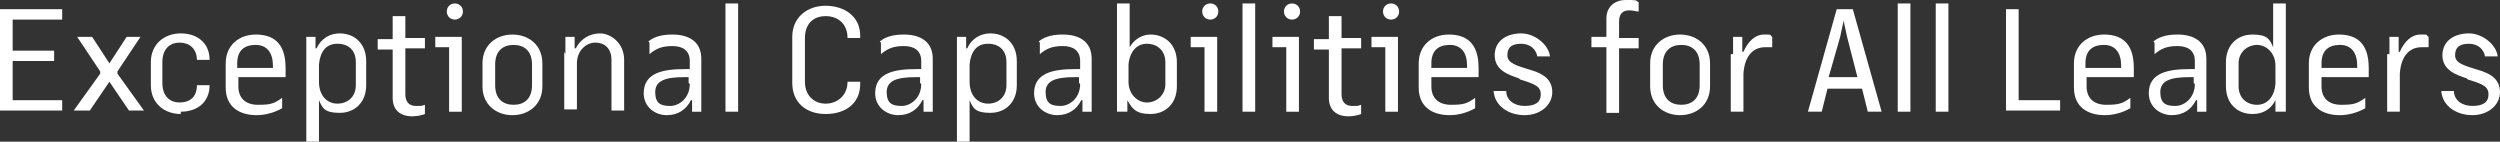 <svg data-name="Layer 1" xmlns="http://www.w3.org/2000/svg" version="1.1" viewBox="0 0 217.1 12.3" preserveAspectRatio="xMinYMin">
  <rect x="0" y="0" width="217.1" height="12.3" fill="#333333" stroke="none"/>
  <defs>
    <style>
      .cls-1 {
        fill: #fff;
        stroke-width: 0px;
      }
    </style>
  </defs>
  <path class="cls-1" d="M1.1,1.7v2.7h3.6v.9H1.1v3.4h4.3v.9H0V.8h5.4v.9H1.1Z"/>
  <path class="cls-1" d="M6.4,9.6l2.3-3.2v-.2l-2-3h0s1.3,0,1.3,0l1.5,2.3,1.5-2.3h1.2s-2,3-2,3v.2l2.3,3.2h0s-1.3,0-1.3,0l-1.7-2.5-1.7,2.5h-1.2Z"/>
  <path class="cls-1" d="M15.7,9.9c-1.4,0-2.6-.9-2.6-2.5v-2c0-1.6,1.2-2.5,2.6-2.5s2.5.8,2.5,2.3h-1.1c0-1-.7-1.5-1.5-1.5s-1.5.5-1.5,1.7v1.8c0,1.2.7,1.7,1.5,1.7s1.5-.4,1.5-1.5h1.1c0,1.5-1.1,2.3-2.5,2.3Z"/>
  <path class="cls-1" d="M24.5,9.4c-.7.4-1.5.6-2.2.6-1.5,0-2.7-.7-2.7-2.4v-2.1c0-1.6,1.2-2.5,2.6-2.5s2.6.6,2.6,2.9,0,.5,0,.8h-4.1v.8c0,1,.6,1.6,1.7,1.6s1.4-.1,2.1-.6h0v.9ZM20.6,5.9h3.1v-.2c0-1.1-.5-1.8-1.5-1.8s-1.6.5-1.6,1.6v.4Z"/>
  <path class="cls-1" d="M27.7,8.8v3.5h-1.1V3.2c-.1,0,.8,0,.8,0v1h.1c.4-.9,1.2-1.3,2-1.3,1.3,0,2.3.9,2.3,2.4v2.1c0,1.5-1,2.4-2.3,2.4s-1.5-.4-1.8-1.1h0ZM27.7,7.1c0,1.2.7,1.9,1.6,1.9s1.6-.6,1.6-1.6v-2c0-1-.6-1.6-1.6-1.6s-1.5.7-1.6,1.8v1.4Z"/>
  <path class="cls-1" d="M35.2,1.3v2h1.7v.9h-1.7v4c0,.6.3,1,.9,1s.5,0,.8-.1h0v.8c-.2.1-.7.2-1.1.2-1.1,0-1.7-.6-1.7-1.6v-4.2h-1.3v-.9h1.3v-2h1.1Z"/>
  <path class="cls-1" d="M39,4.1h-1.2v-.9h2.3v6.5h-1.1v-5.6ZM39.5.3c.4,0,.7.3.7.7s-.3.7-.7.7-.7-.3-.7-.7.3-.7.7-.7Z"/>
  <path class="cls-1" d="M41.9,5.5c0-1.6,1.2-2.5,2.6-2.5s2.6.9,2.6,2.5v2c0,1.6-1.2,2.5-2.6,2.5s-2.6-.9-2.6-2.5v-2ZM43,7.4c0,1.2.7,1.7,1.6,1.7s1.6-.5,1.6-1.7v-1.8c0-1.2-.7-1.7-1.6-1.7s-1.6.5-1.6,1.7v1.8Z"/>
  <path class="cls-1" d="M49.1,4.7v-1.5c-.1,0,.8,0,.8,0v1h.1c.4-.8,1.2-1.3,2.1-1.3s2.1.8,2.1,2.3v4.4h-1.1v-4.4c0-1-.6-1.5-1.4-1.5s-1.6.7-1.6,1.8v4h-1.1v-5Z"/>
  <path class="cls-1" d="M56.3,3.6c.6-.5,1.4-.6,2.1-.6,1.4,0,2.5.6,2.5,2.1v4.6c.1,0-.8,0-.8,0v-1h-.1c-.4.8-1.1,1.3-2.1,1.3s-2-.7-2-1.9c0-1.8,1.7-2.1,3.6-2.1s.3,0,.4,0v-.7c0-.9-.6-1.3-1.5-1.3s-1.4.2-2,.7h0v-1ZM59.8,7.2v-.5c-.2,0-.3,0-.4,0-1.6,0-2.5.3-2.5,1.3s.5,1.2,1.3,1.2,1.7-.7,1.7-1.9Z"/>
  <path class="cls-1" d="M63,.3h1.1v9.4h-1.1V.3Z"/>
  <path class="cls-1" d="M74.7,7.1v.2c0,1.7-1.3,2.6-3,2.6s-2.9-1-2.9-2.7v-4c0-1.7,1.3-2.7,2.9-2.7s3,.9,3,2.6v.2h-1.1c0-1.2-.8-1.9-1.9-1.9s-1.8.7-1.8,1.9v3.8c0,1.2.8,1.9,1.8,1.9s1.9-.7,1.9-1.9h1.1Z"/>
  <path class="cls-1" d="M76.4,3.6c.6-.5,1.4-.6,2.1-.6,1.4,0,2.5.6,2.5,2.1v4.6c.1,0-.8,0-.8,0v-1h-.1c-.4.8-1.1,1.3-2.1,1.3s-2-.7-2-1.9c0-1.8,1.7-2.1,3.6-2.1s.3,0,.4,0v-.7c0-.9-.6-1.3-1.5-1.3s-1.4.2-2,.7h0v-1ZM79.9,7.2v-.5c-.2,0-.3,0-.4,0-1.6,0-2.5.3-2.5,1.3s.5,1.2,1.3,1.2,1.7-.7,1.7-1.9Z"/>
  <path class="cls-1" d="M84.2,8.8v3.5h-1.1V3.2c-.1,0,.8,0,.8,0v1h.1c.4-.9,1.2-1.3,2-1.3,1.3,0,2.3.9,2.3,2.4v2.1c0,1.5-1,2.4-2.3,2.4s-1.5-.4-1.8-1.1h0ZM84.2,7.1c0,1.2.7,1.9,1.6,1.9s1.6-.6,1.6-1.6v-2c0-1-.6-1.6-1.6-1.6s-1.5.7-1.6,1.8v1.4Z"/>
  <path class="cls-1" d="M90.2,3.6c.6-.5,1.4-.6,2.1-.6,1.4,0,2.5.6,2.5,2.1v4.6c.1,0-.8,0-.8,0v-1h-.1c-.4.8-1.1,1.3-2.1,1.3s-2-.7-2-1.9c0-1.8,1.7-2.1,3.6-2.1s.3,0,.4,0v-.7c0-.9-.6-1.3-1.5-1.3s-1.4.2-2,.7h0v-1ZM93.7,7.2v-.5c-.2,0-.3,0-.4,0-1.6,0-2.5.3-2.5,1.3s.5,1.2,1.3,1.2,1.7-.7,1.7-1.9Z"/>
  <path class="cls-1" d="M97.9,8.7v1h-.9V.3h1.1v3.8h0c.4-.7,1.1-1.1,1.8-1.1,1.3,0,2.3.9,2.3,2.4v2.1c0,1.5-1,2.4-2.3,2.4s-1.6-.5-2-1.2h0ZM101.2,7.4v-2c0-1-.7-1.6-1.6-1.6s-1.5.7-1.6,1.8v1.5c0,1.1.8,1.8,1.6,1.8s1.6-.6,1.6-1.6Z"/>
  <path class="cls-1" d="M104.6,4.1h-1.2v-.9h2.3v6.5h-1.1v-5.6ZM105.1.3c.4,0,.7.3.7.7s-.3.7-.7.7-.7-.3-.7-.7.3-.7.7-.7Z"/>
  <path class="cls-1" d="M107.9.3h1.1v9.4h-1.1V.3Z"/>
  <path class="cls-1" d="M111.7,4.1h-1.2v-.9h2.3v6.5h-1.1v-5.6ZM112.2.3c.4,0,.7.3.7.7s-.3.7-.7.7-.7-.3-.7-.7.3-.7.7-.7Z"/>
  <path class="cls-1" d="M116.5,1.3v2h1.7v.9h-1.7v4c0,.6.3,1,.9,1s.5,0,.8-.1h0v.8c-.2.1-.7.2-1.1.2-1.1,0-1.7-.6-1.7-1.6v-4.2h-1.3v-.9h1.3v-2h1.1Z"/>
  <path class="cls-1" d="M120.3,4.1h-1.2v-.9h2.3v6.5h-1.1v-5.6ZM120.8.3c.4,0,.7.3.7.7s-.3.7-.7.7-.7-.3-.7-.7.3-.7.7-.7Z"/>
  <path class="cls-1" d="M128.1,9.4c-.7.4-1.5.6-2.2.6-1.5,0-2.7-.7-2.7-2.4v-2.1c0-1.6,1.2-2.5,2.6-2.5s2.6.6,2.6,2.9,0,.5,0,.8h-4.1v.8c0,1,.6,1.6,1.7,1.6s1.4-.1,2.1-.6h0v.9ZM124.3,5.9h3.1v-.2c0-1.1-.5-1.8-1.5-1.8s-1.6.5-1.6,1.6v.4Z"/>
  <path class="cls-1" d="M131.9,6.8c-.9-.3-2.1-.7-2.1-2s1.1-1.9,2.3-1.9,2.4,1,2.5,2h-1.1c-.1-.6-.6-1.1-1.4-1.1s-1.2.3-1.2,1,.8.9,2.1,1.3c1,.3,1.8.8,1.8,1.9s-1,2-2.4,2-2.6-.8-2.7-2.1h1.1c0,.8.7,1.3,1.6,1.3s1.4-.3,1.4-1-.5-.9-1.8-1.3Z"/>
  <path class="cls-1" d="M139.5,9.7v-5.6h-1.3v-.9h1.3v-1.6c0-1,.7-1.6,1.7-1.6s.8,0,1.1.2v.8h0c-.2,0-.5-.1-.8-.1-.6,0-.9.3-.9,1v1.4h1.7v.9h-1.7v5.6h-1.1Z"/>
  <path class="cls-1" d="M143.3,5.5c0-1.6,1.2-2.5,2.6-2.5s2.6.9,2.6,2.5v2c0,1.6-1.2,2.5-2.6,2.5s-2.6-.9-2.6-2.5v-2ZM144.4,7.4c0,1.2.7,1.7,1.6,1.7s1.6-.5,1.6-1.7v-1.8c0-1.2-.7-1.7-1.6-1.7s-1.6.5-1.6,1.7v1.8Z"/>
  <path class="cls-1" d="M150.5,4.7v-1.5c-.1,0,.8,0,.8,0v1.3h.1c.4-.9,1-1.5,1.8-1.5s.4,0,.7.2v.9h0c-.2,0-.4,0-.6,0-1.1,0-1.8.8-1.9,2.3v3.3h-1.1v-5Z"/>
  <path class="cls-1" d="M159.4.8h1.5l2.5,8.9h-1.2l-.5-2h-3l-.5,2h-1.2l2.5-8.9ZM160.1,1.8h0l-.3,1.4-1,3.5h2.5l-.9-3.5-.3-1.4Z"/>
  <path class="cls-1" d="M164.8.3h1.1v9.4h-1.1V.3Z"/>
  <path class="cls-1" d="M168.1.3h1.1v9.4h-1.1V.3Z"/>
  <path class="cls-1" d="M174.2.8h1.1v7.9h3.6v.9h-4.7V.8Z"/>
  <path class="cls-1" d="M185,9.4c-.7.4-1.5.6-2.2.6-1.5,0-2.7-.7-2.7-2.4v-2.1c0-1.6,1.2-2.5,2.6-2.5s2.6.6,2.6,2.9,0,.5,0,.8h-4.1v.8c0,1,.6,1.6,1.7,1.6s1.4-.1,2.1-.6h0v.9ZM181.1,5.9h3.1v-.2c0-1.1-.5-1.8-1.5-1.8s-1.6.5-1.6,1.6v.4Z"/>
  <path class="cls-1" d="M187,3.6c.6-.5,1.4-.6,2.1-.6,1.4,0,2.5.6,2.5,2.1v4.6c.1,0-.8,0-.8,0v-1h-.1c-.4.8-1.1,1.3-2.1,1.3s-2-.7-2-1.9c0-1.8,1.7-2.1,3.6-2.1s.3,0,.4,0v-.7c0-.9-.6-1.3-1.5-1.3s-1.4.2-2,.7h0v-1ZM190.5,7.2v-.5c-.2,0-.3,0-.4,0-1.6,0-2.5.3-2.5,1.3s.5,1.2,1.3,1.2,1.7-.7,1.7-1.9Z"/>
  <path class="cls-1" d="M197.6,8.7c-.4.8-1.1,1.2-2,1.2-1.3,0-2.3-.9-2.3-2.4v-2.1c0-1.5,1-2.4,2.3-2.4s1.5.4,1.8,1.1h0V.3h1.1v9.4h-.9v-1h0ZM197.6,7.2v-1.5c0-1.1-.8-1.8-1.6-1.8s-1.6.6-1.6,1.6v2c0,1,.7,1.6,1.6,1.6s1.5-.7,1.6-1.8Z"/>
  <path class="cls-1" d="M205.4,9.4c-.7.4-1.5.6-2.2.6-1.5,0-2.7-.7-2.7-2.4v-2.1c0-1.6,1.2-2.5,2.6-2.5s2.6.6,2.6,2.9,0,.5,0,.8h-4.1v.8c0,1,.6,1.6,1.7,1.6s1.4-.1,2.1-.6h0v.9ZM201.6,5.9h3.1v-.2c0-1.1-.5-1.8-1.5-1.8s-1.6.5-1.6,1.6v.4Z"/>
  <path class="cls-1" d="M207.5,4.7v-1.5c-.1,0,.8,0,.8,0v1.3h.1c.4-.9,1-1.5,1.8-1.5s.4,0,.7.2v.9h0c-.2,0-.4,0-.6,0-1.1,0-1.8.8-1.9,2.3v3.3h-1.1v-5Z"/>
  <path class="cls-1" d="M214.2,6.8c-.9-.3-2.1-.7-2.1-2s1.1-1.9,2.3-1.9,2.4,1,2.5,2h-1.1c-.1-.6-.6-1.1-1.4-1.1s-1.2.3-1.2,1,.8.9,2.1,1.3c1,.3,1.8.8,1.8,1.9s-1,2-2.4,2-2.6-.8-2.7-2.1h1.1c0,.8.7,1.3,1.6,1.3s1.4-.3,1.4-1-.5-.9-1.8-1.3Z"/>
</svg>